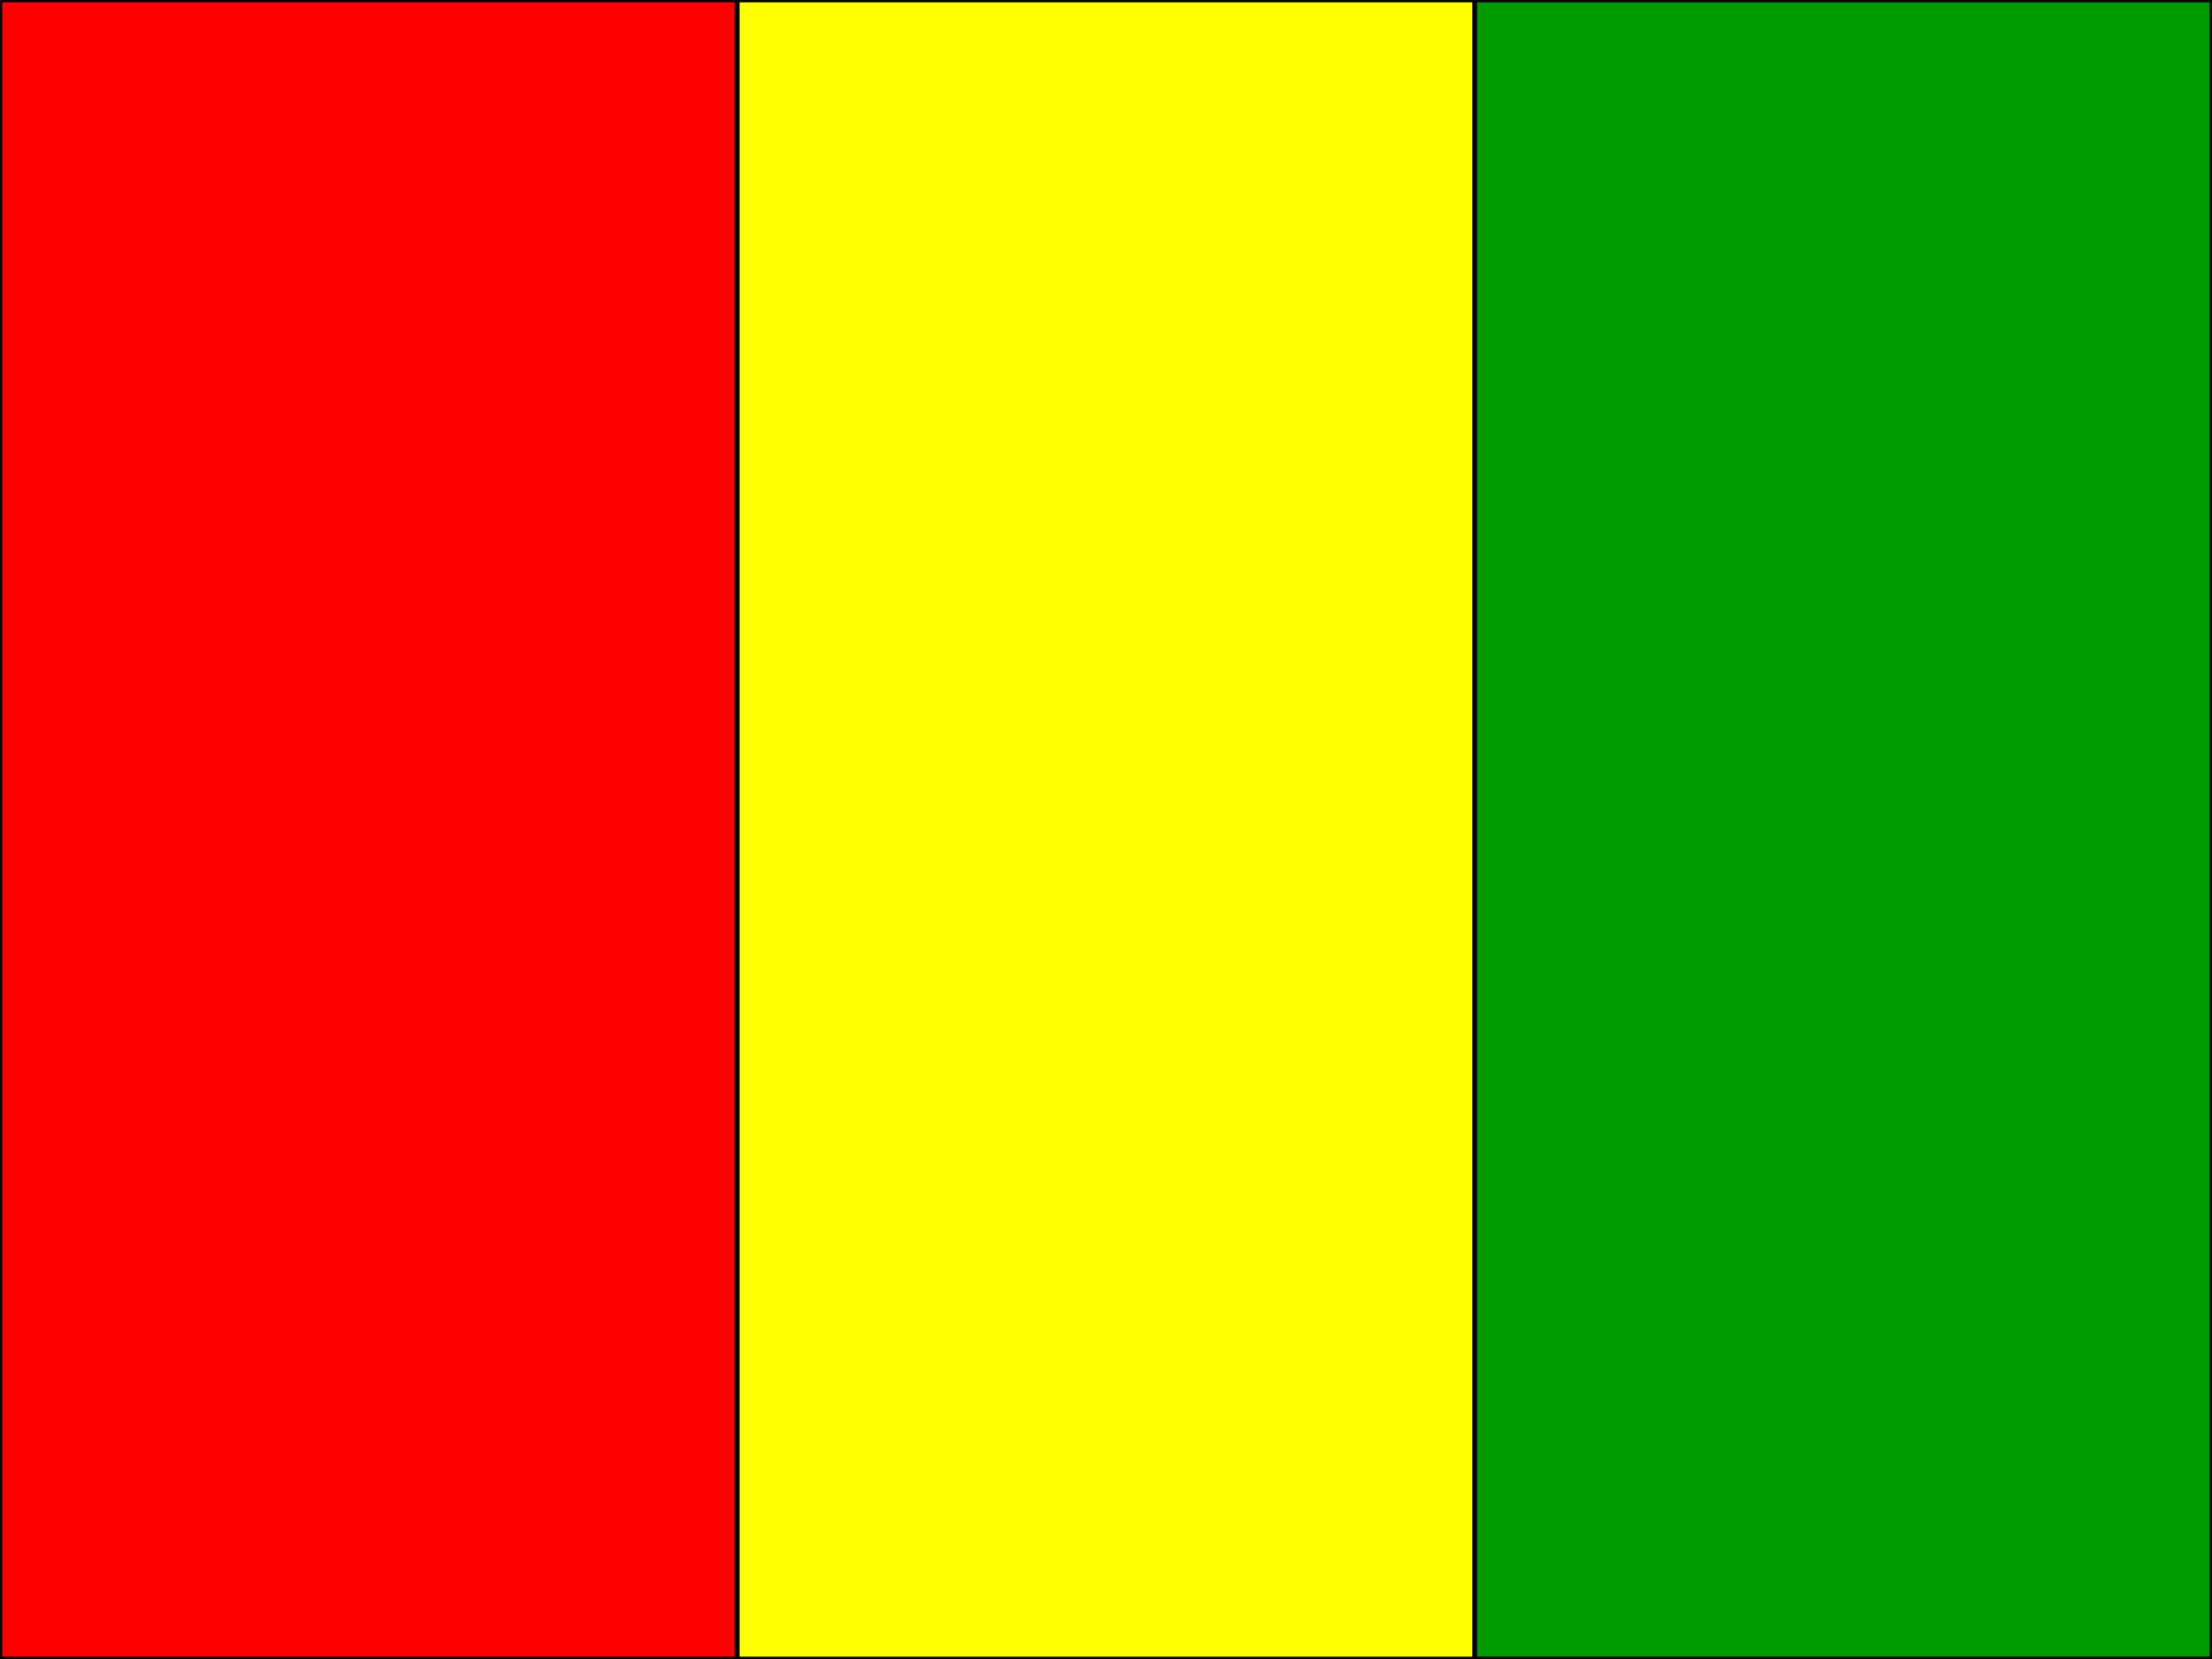 <svg xmlns="http://www.w3.org/2000/svg" id="flag-icons-gn" viewBox="0 0 640 480">
  <rect x="0" y="0" width="640" height="480" fill="#333333" stroke="none"/>
  <g fill-rule="evenodd" stroke-width="1pt">
    <path fill="red" d="M0 0h213.3v480H0z" id="path1" stroke="#000000" />
    <path fill="#ff0" d="M213.3 0h213.4v480H213.3z" id="path2" stroke="#000000" />
    <path fill="#090" d="M426.7 0H640v480H426.7z" id="path3" stroke="#000000" />
  </g>
</svg>